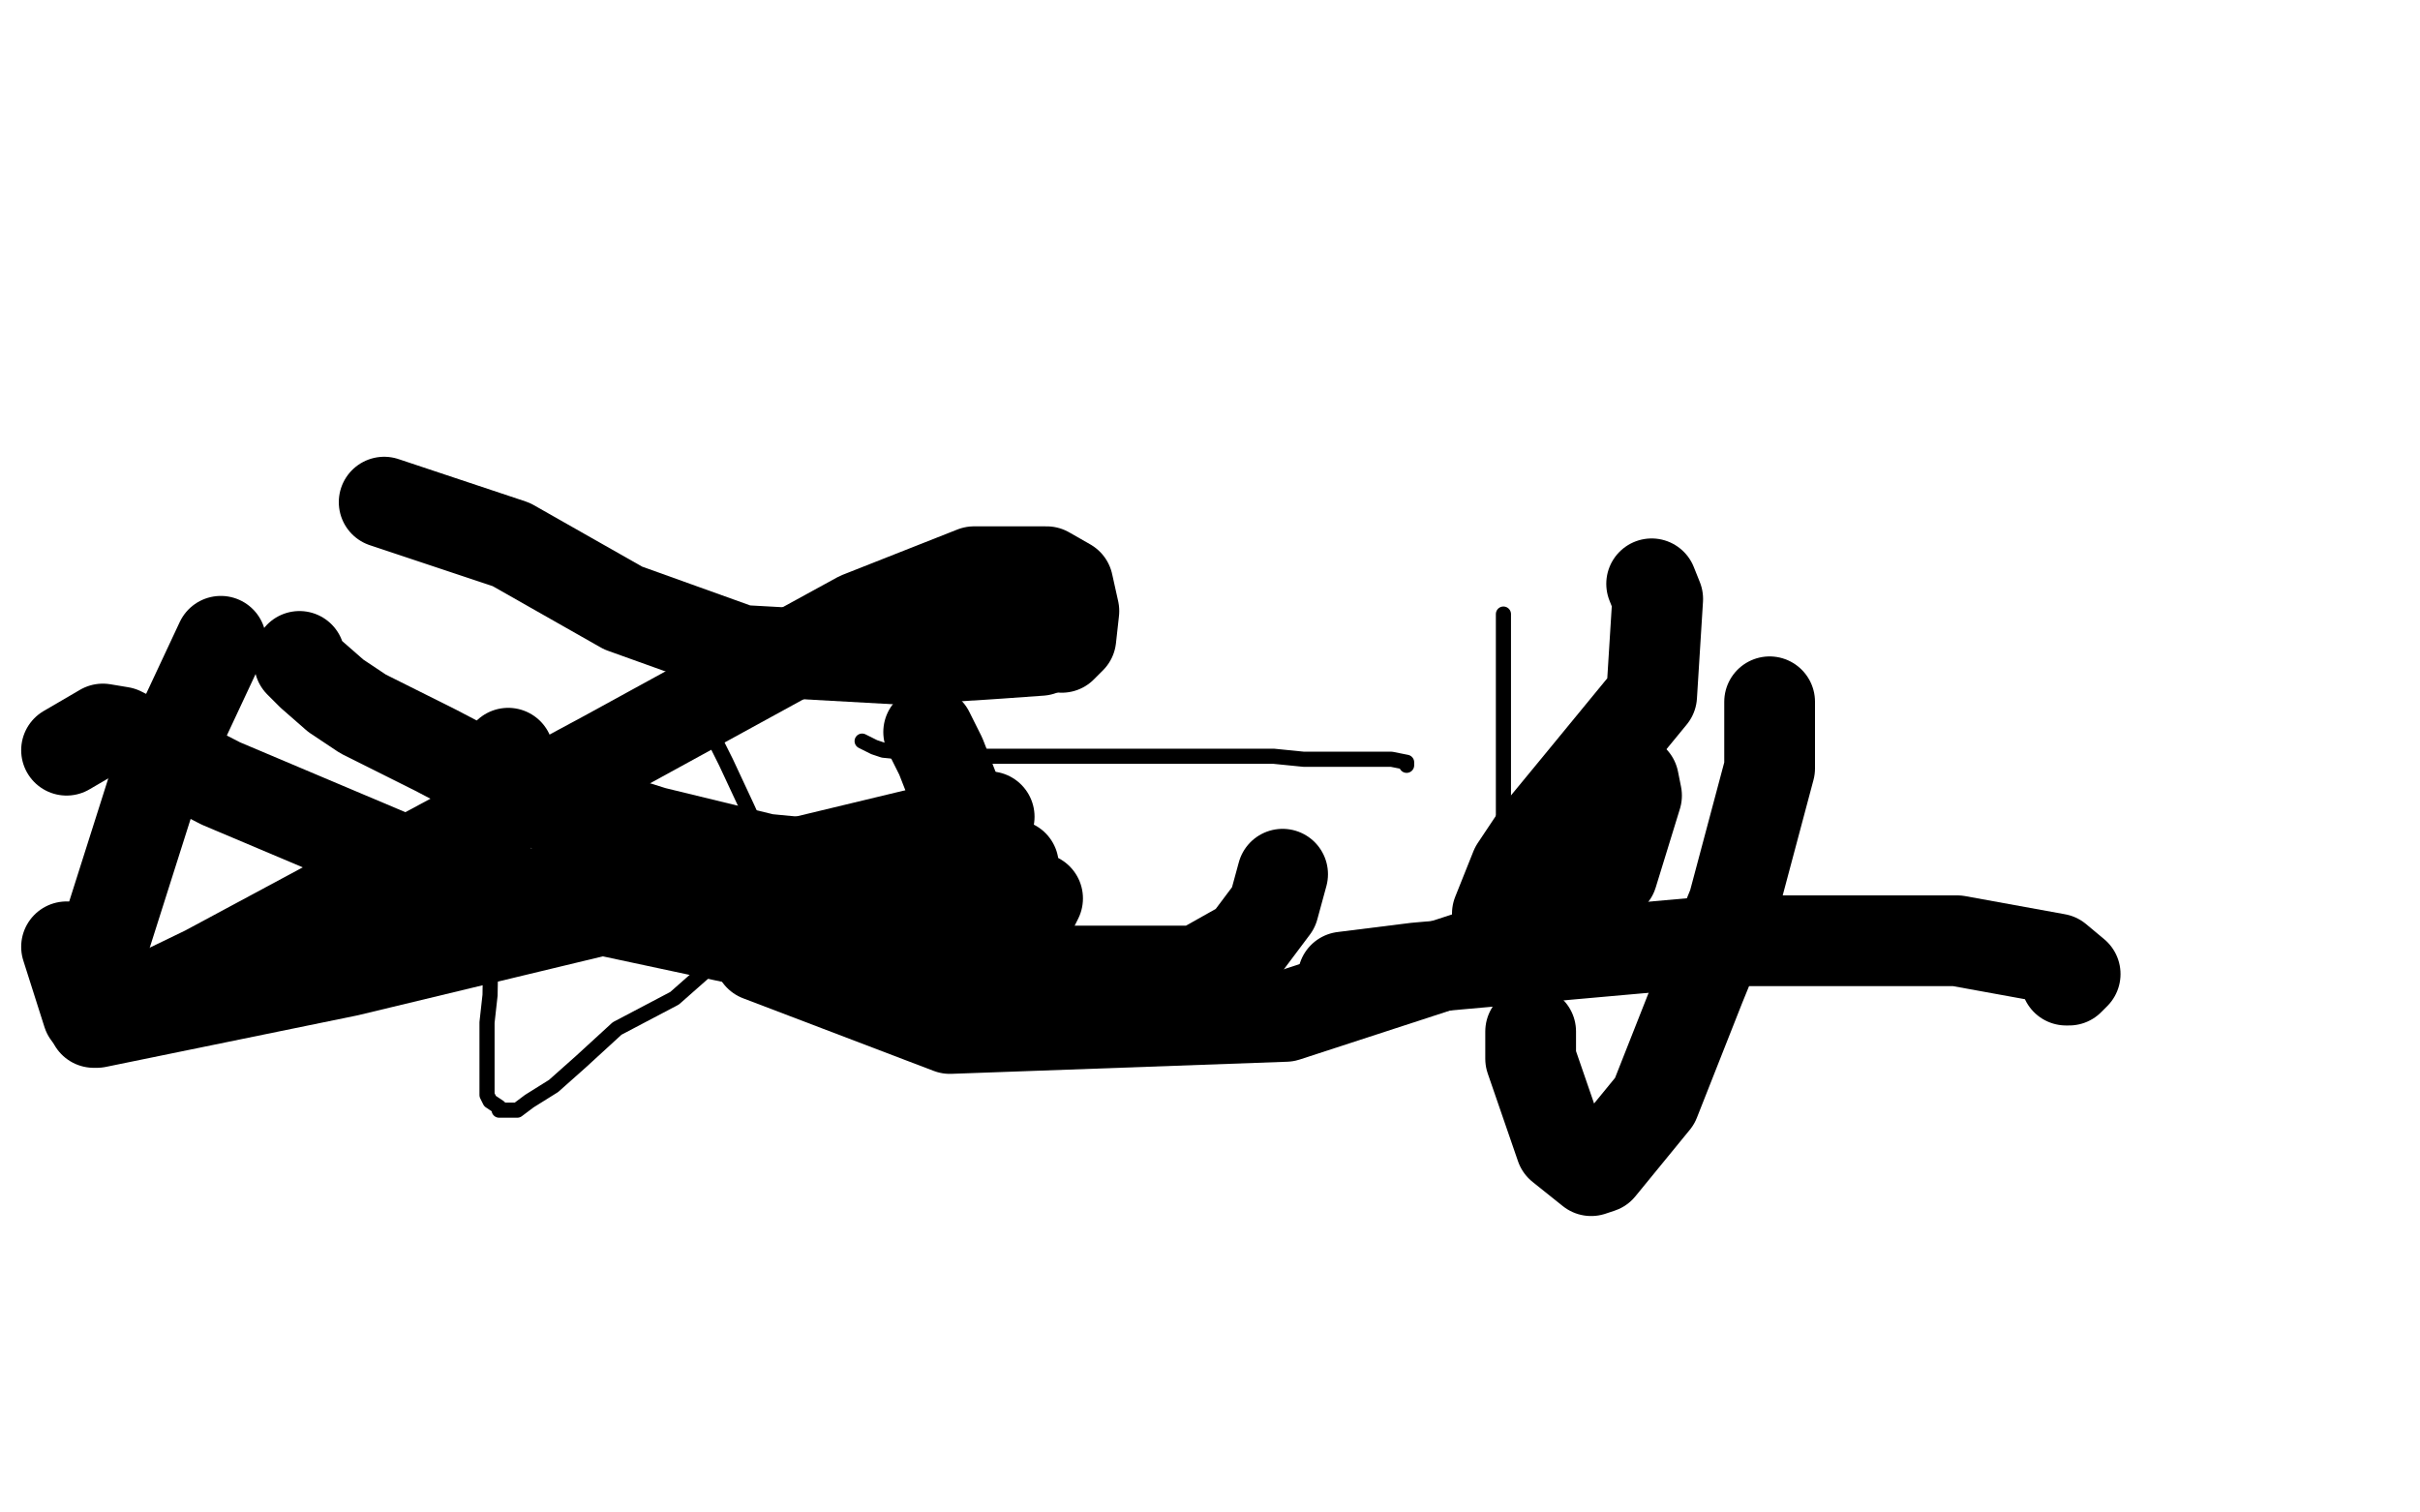 <?xml version="1.0" standalone="no"?>
<!DOCTYPE svg PUBLIC "-//W3C//DTD SVG 1.1//EN"
"http://www.w3.org/Graphics/SVG/1.1/DTD/svg11.dtd">

<svg width="800" height="500" version="1.1" xmlns="http://www.w3.org/2000/svg" xmlns:xlink="http://www.w3.org/1999/xlink" style="stroke-antialiasing: false"><desc>This SVG has been created on https://colorillo.com/</desc><rect x='0' y='0' width='800' height='500' style='fill: rgb(255,255,255); stroke-width:0' /><polyline points="163,267 162,329 162,329 161,338 161,338 161,346 161,346 161,353 161,353 161,358 161,358 161,362 161,362 162,364 162,364 165,366 165,366 165,367 165,367 166,367 166,367 169,367 169,367 171,367 171,367 175,364 175,364 183,359 183,359 192,351 192,351 204,340 204,340 223,330 223,330 240,315 240,315 268,300 268,300 295,281 295,281" style="fill: none; stroke: #000000; stroke-width: 5; stroke-linejoin: round; stroke-linecap: round; stroke-antialiasing: false; stroke-antialias: 0; opacity: 1.0"/>
<polyline points="497,203 497,208 497,208 497,212 497,212 497,218 497,218 497,222 497,222 497,227 497,227 497,237 497,237 497,241 497,241 497,247 497,247 497,253 497,253 497,257 497,257 497,265 497,265 497,268 497,268 497,274 497,274 497,278 497,278 497,281 497,281 497,284 497,284 497,286 497,286 497,291 497,291 497,293 497,293 496,298 496,298 496,299 496,299 496,301 496,301" style="fill: none; stroke: #000000; stroke-width: 5; stroke-linejoin: round; stroke-linecap: round; stroke-antialiasing: false; stroke-antialias: 0; opacity: 1.0"/>
<polyline points="496,302 496,300" style="fill: none; stroke: #000000; stroke-width: 5; stroke-linejoin: round; stroke-linecap: round; stroke-antialiasing: false; stroke-antialias: 0; opacity: 1.0"/>
<polyline points="496,301 496,302" style="fill: none; stroke: #000000; stroke-width: 5; stroke-linejoin: round; stroke-linecap: round; stroke-antialiasing: false; stroke-antialias: 0; opacity: 1.0"/>
<polyline points="285,245 289,247 289,247 292,248 292,248 302,249 302,249 308,250 308,250 322,250 322,250 340,250 340,250 350,250 350,250 374,250 374,250 398,250 398,250 421,250 421,250 431,251 431,251 449,251 449,251 460,251 460,251 465,252 465,252 465,253" style="fill: none; stroke: #000000; stroke-width: 5; stroke-linejoin: round; stroke-linecap: round; stroke-antialiasing: false; stroke-antialias: 0; opacity: 1.0"/>
<polyline points="233,240 236,244 236,244 240,252 240,252 247,267 247,267 252,278 252,278 256,289 256,289 257,291 257,291 257,294 257,294 257,295 257,295 257,296 257,296 255,296 255,296 247,295 247,295" style="fill: none; stroke: #000000; stroke-width: 5; stroke-linejoin: round; stroke-linecap: round; stroke-antialiasing: false; stroke-antialias: 0; opacity: 1.0"/>
<polyline points="99,217 99,219 99,219 103,223 103,223 111,230 111,230 120,236 120,236 144,248 144,248 165,259 165,259 216,275 216,275 253,284 253,284 284,287 284,287 318,289 318,289 329,289 329,289 334,289 334,289 335,286 335,286" style="fill: none; stroke: #000000; stroke-width: 30; stroke-linejoin: round; stroke-linecap: round; stroke-antialiasing: false; stroke-antialias: 0; opacity: 1.0"/>
<polyline points="307,242 311,250 311,250 320,273 320,273 325,287 325,287 330,302 330,302 332,308 332,308 333,310 333,310 334,310 334,310 340,303 340,303 343,297 343,297" style="fill: none; stroke: #000000; stroke-width: 30; stroke-linejoin: round; stroke-linecap: round; stroke-antialiasing: false; stroke-antialias: 0; opacity: 1.0"/>
<polyline points="546,193 548,198 548,198 546,230 546,230 523,258 523,258 509,275 509,275 501,287 501,287 495,302 495,302 495,304 495,304 495,307 495,307 502,300 502,300" style="fill: none; stroke: #000000; stroke-width: 30; stroke-linejoin: round; stroke-linecap: round; stroke-antialiasing: false; stroke-antialias: 0; opacity: 1.0"/>
<polyline points="585,232 585,254 585,254 573,299 573,299 562,326 562,326 547,364 547,364 529,386 529,386 526,387 526,387 516,379 516,379 506,350 506,350 506,341 506,341" style="fill: none; stroke: #000000; stroke-width: 30; stroke-linejoin: round; stroke-linecap: round; stroke-antialiasing: false; stroke-antialias: 0; opacity: 1.0"/>
<polyline points="540,258 541,263 541,263 533,289 533,289 514,307 514,307 425,336 425,336 314,340 314,340 251,316 251,316" style="fill: none; stroke: #000000; stroke-width: 30; stroke-linejoin: round; stroke-linecap: round; stroke-antialiasing: false; stroke-antialias: 0; opacity: 1.0"/>
<polyline points="168,249 168,250 168,250 171,256 171,256 192,275 192,275 220,288 220,288 278,310 278,310 349,321 349,321 396,321 396,321 412,312 412,312 421,300 421,300 424,289 424,289" style="fill: none; stroke: #000000; stroke-width: 30; stroke-linejoin: round; stroke-linecap: round; stroke-antialiasing: false; stroke-antialias: 0; opacity: 1.0"/>
<polyline points="127,166 169,180 169,180 206,201 206,201 245,215 245,215 299,218 299,218 330,216 330,216 344,215 344,215" style="fill: none; stroke: #000000; stroke-width: 30; stroke-linejoin: round; stroke-linecap: round; stroke-antialiasing: false; stroke-antialias: 0; opacity: 1.0"/>
<polyline points="327,270 115,321 115,321 32,338 32,338 31,338 31,338 31,322 31,322 51,259 51,259 73,212 73,212" style="fill: none; stroke: #000000; stroke-width: 30; stroke-linejoin: round; stroke-linecap: round; stroke-antialiasing: false; stroke-antialias: 0; opacity: 1.0"/>
<polyline points="351,214 354,211 354,211 355,202 355,202 353,193 353,193 346,189 346,189 322,189 322,189 284,204 284,204 200,250 200,250 135,285 135,285 68,321 68,321 37,336 37,336 32,337 32,337 29,335 29,335 22,313 22,313" style="fill: none; stroke: #000000; stroke-width: 30; stroke-linejoin: round; stroke-linecap: round; stroke-antialiasing: false; stroke-antialias: 0; opacity: 1.0"/>
<polyline points="22,248 34,241 34,241 40,242 40,242 73,259 73,259 144,289 144,289 261,314 261,314 357,322 357,322" style="fill: none; stroke: #000000; stroke-width: 30; stroke-linejoin: round; stroke-linecap: round; stroke-antialiasing: false; stroke-antialias: 0; opacity: 1.0"/>
<polyline points="683,324 684,324 684,324 686,322 686,322 680,317 680,317 647,311 647,311 569,311 569,311 468,320 468,320 444,323 444,323" style="fill: none; stroke: #000000; stroke-width: 30; stroke-linejoin: round; stroke-linecap: round; stroke-antialiasing: false; stroke-antialias: 0; opacity: 1.0"/>
</svg>
